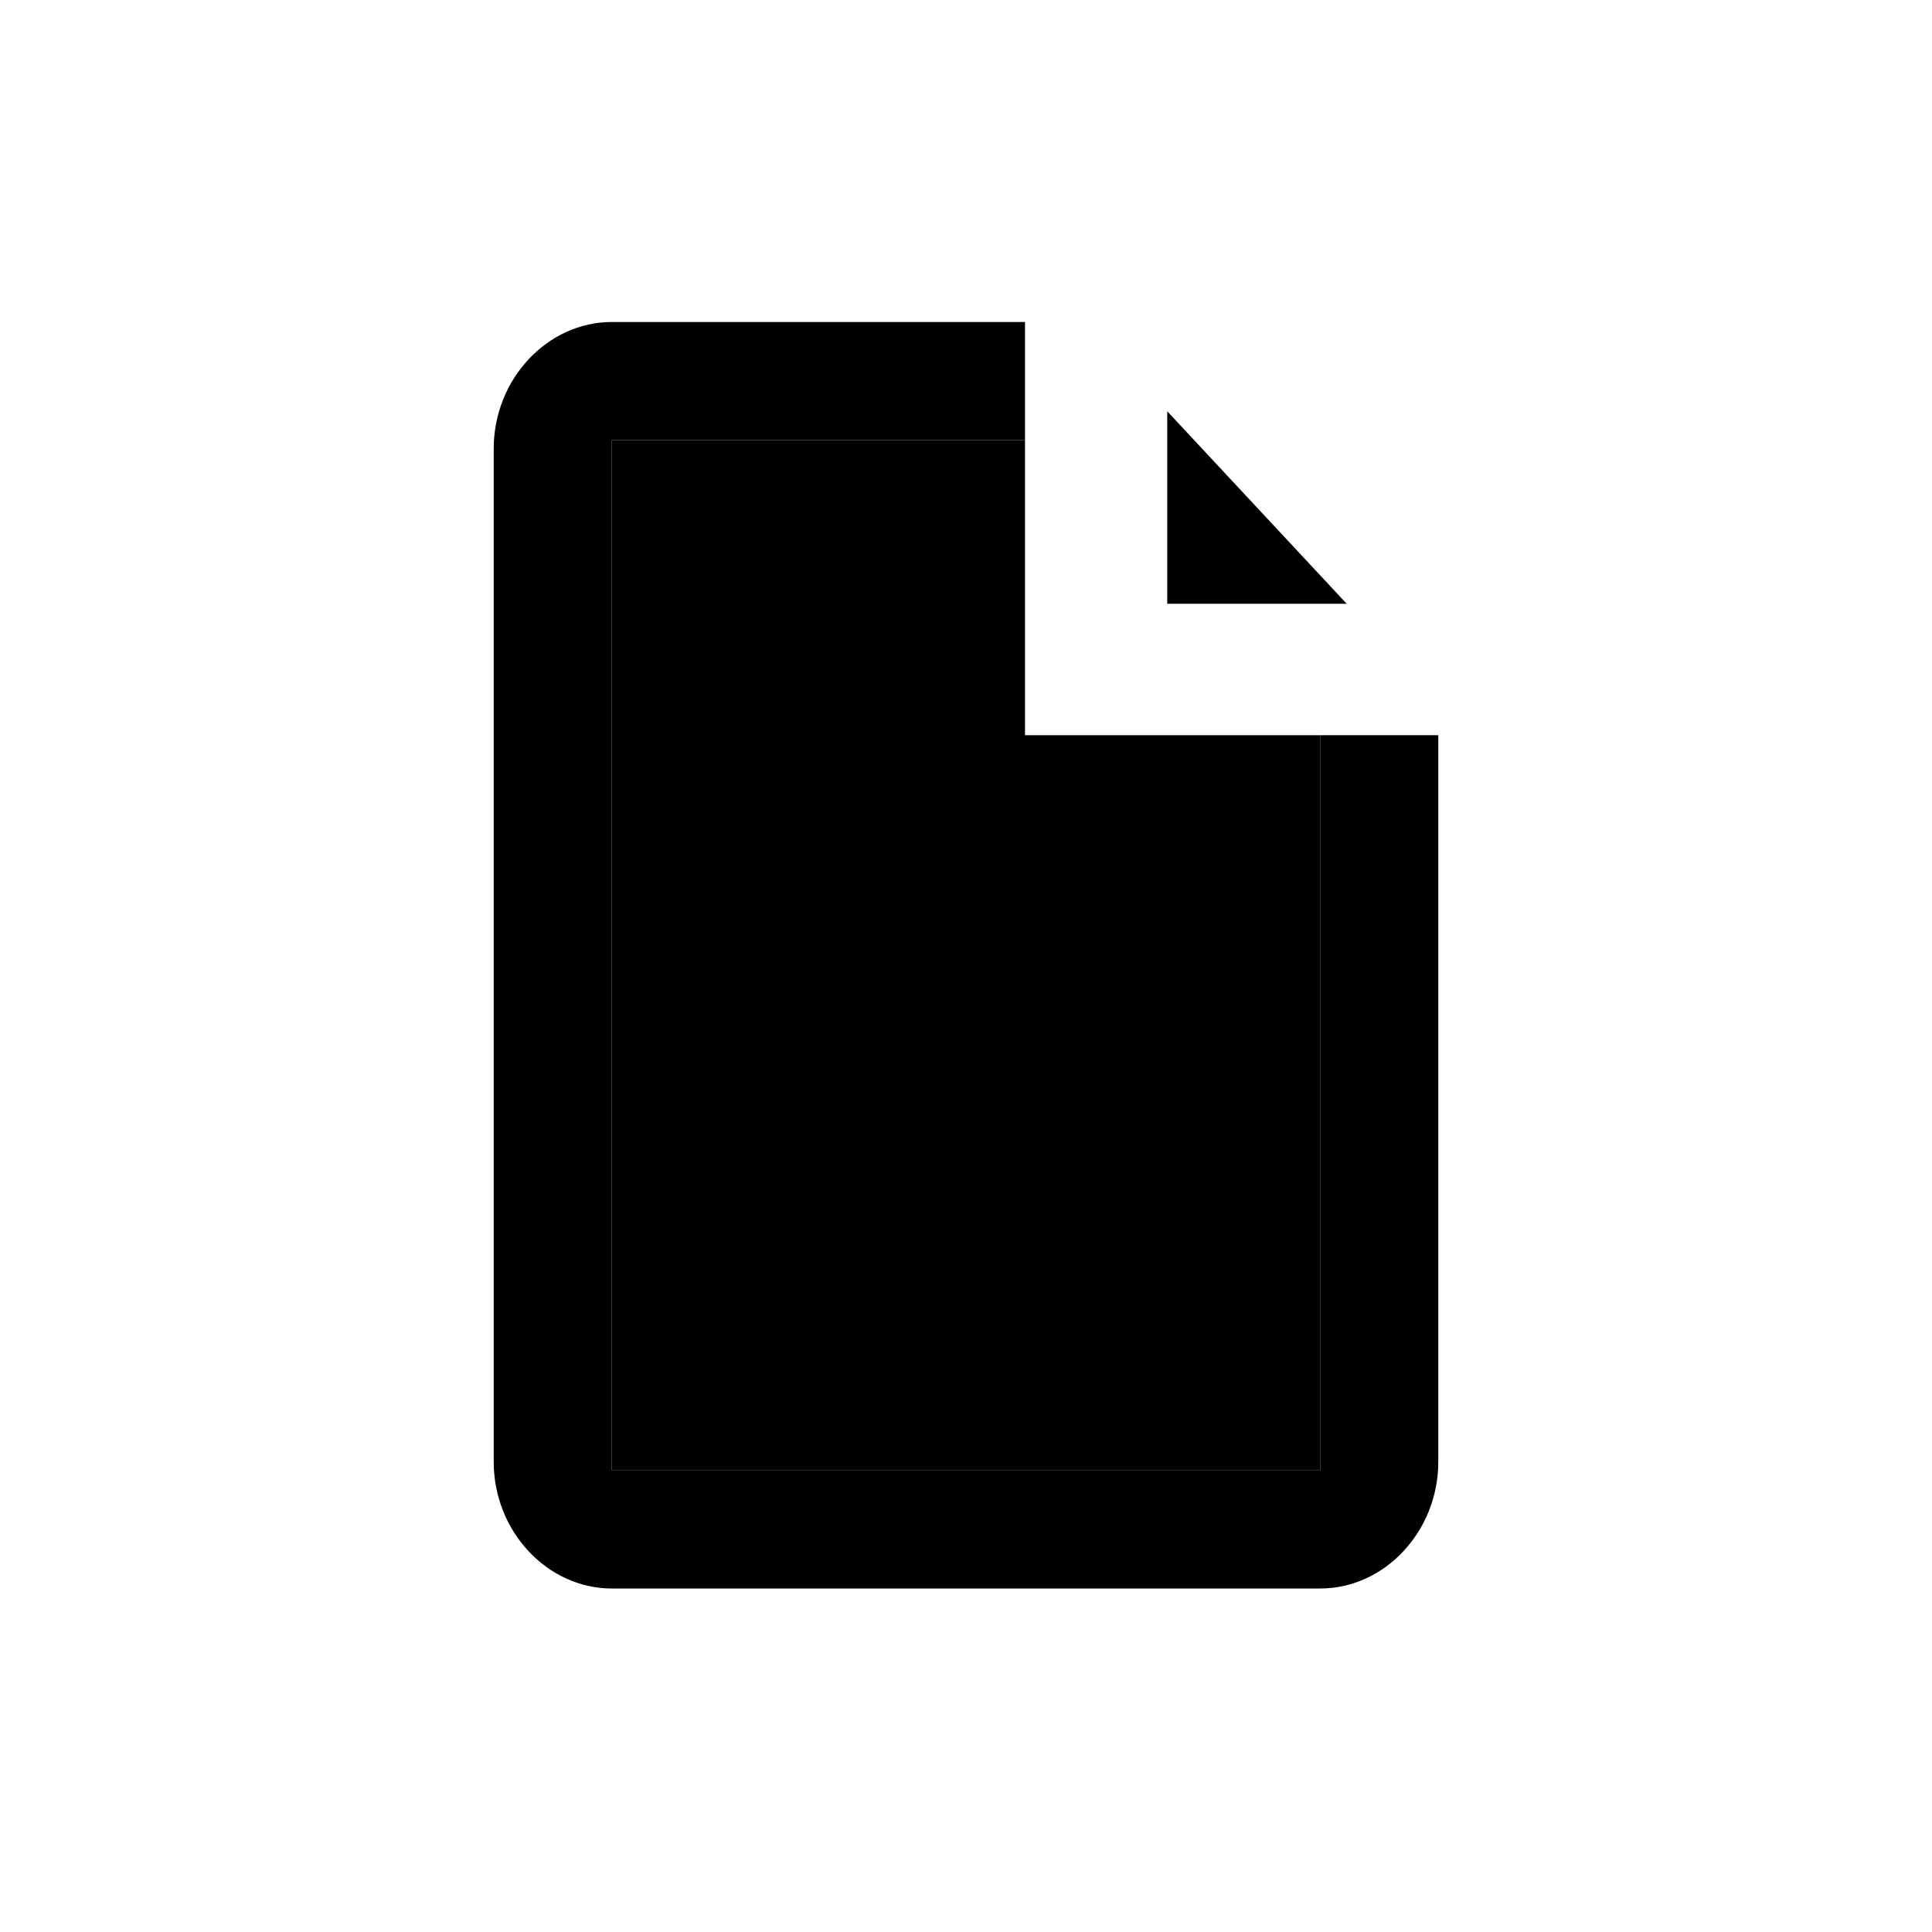 <svg  width="24" height="24" viewBox="0 0 24 24" fill="none" xmlns="http://www.w3.org/2000/svg">
<path d="M7.6 5.467H12.733V9.133H16.4V18.267H7.6V5.467Z" fill="black"/>
<path fill-rule="evenodd" clip-rule="evenodd" d="M14.5 5.109V7.5H16.729L14.5 5.109Z" fill="black"/>
<path fill-rule="evenodd" clip-rule="evenodd" d="M6.133 5.573C6.133 4.713 6.798 4 7.6 4H12.733V5.27V5.467H7.6V18.267H16.4V9.133H17.867V18.16C17.867 19.021 17.202 19.733 16.4 19.733H7.6C6.798 19.733 6.133 19.021 6.133 18.16V5.573Z" fill="black"/>
</svg>